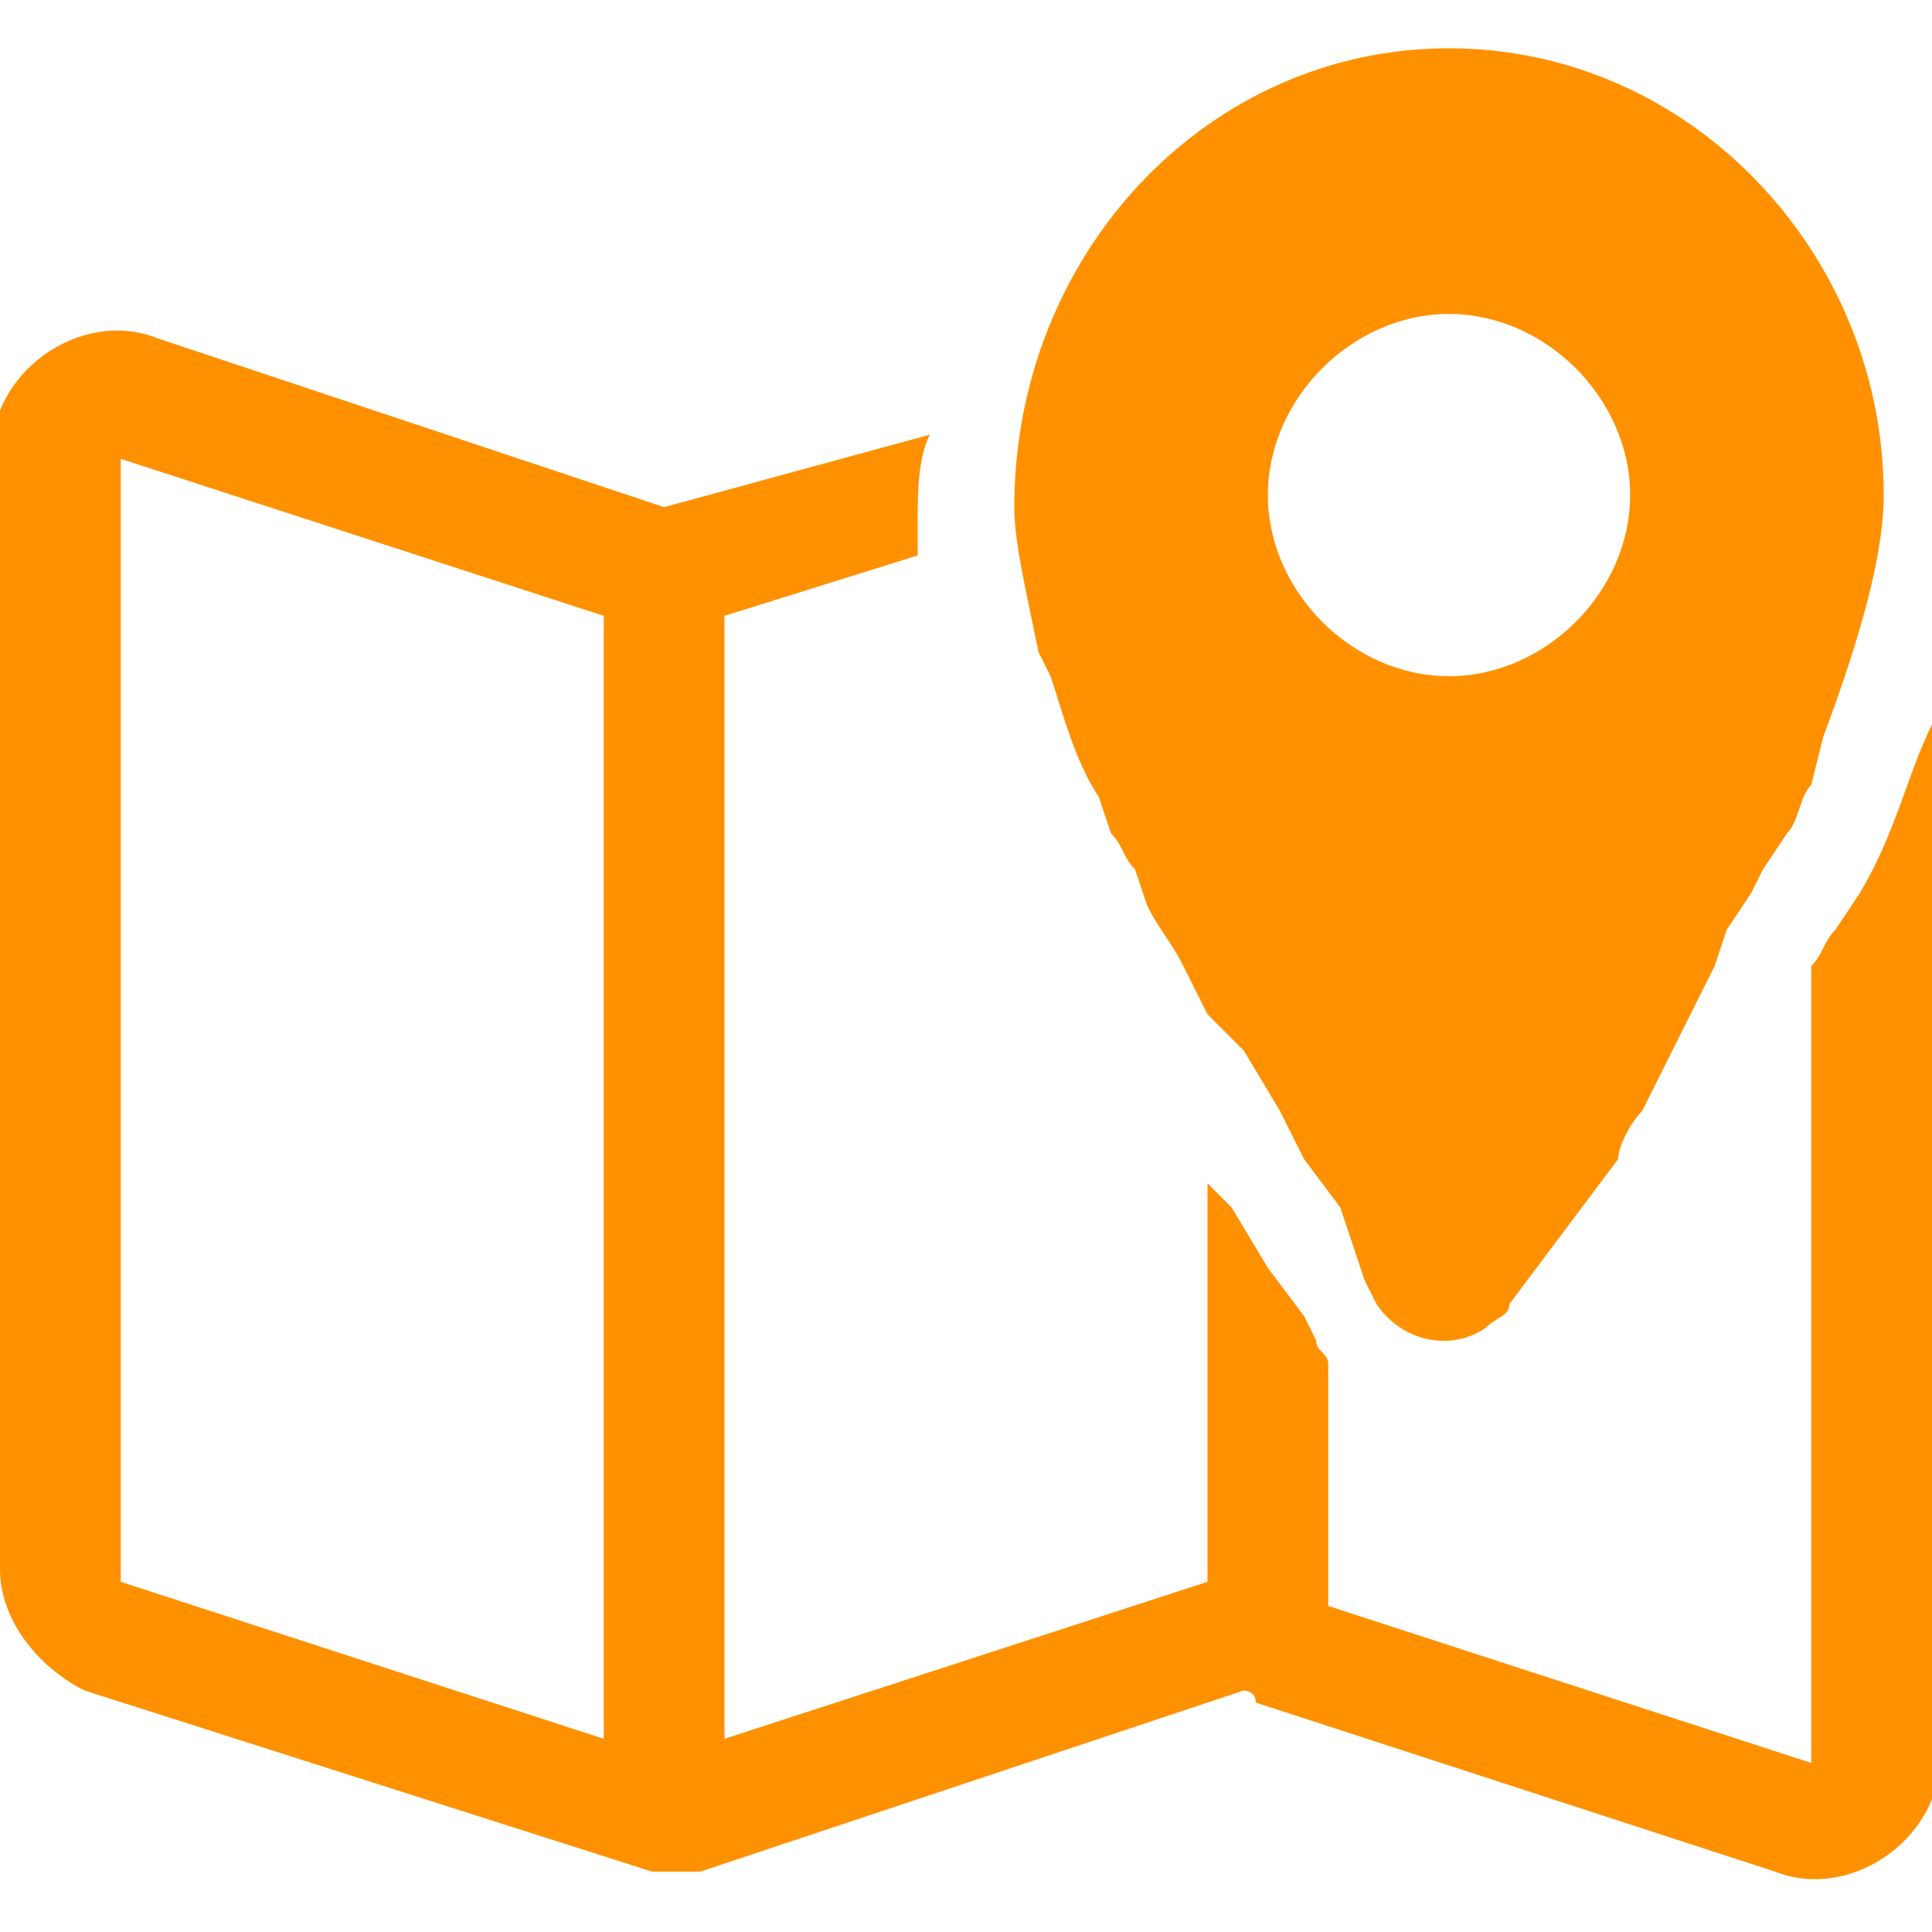<?xml version="1.0" encoding="utf-8"?>
<!-- Generator: Adobe Illustrator 28.0.0, SVG Export Plug-In . SVG Version: 6.00 Build 0)  -->
<svg version="1.1" id="圖層_1" xmlns="http://www.w3.org/2000/svg" xmlns:xlink="http://www.w3.org/1999/xlink" x="0px" y="0px"
	 viewBox="0 0 16 16" style="enable-background:new 0 0 16 16;" xml:space="preserve">
<style type="text/css">
	.st0{fill-rule:evenodd;clip-rule:evenodd;fill:#FF9100;}
</style>
<g>
	<path class="st0" d="M5.5,4.2L1.3,2.8C0.8,2.6,0.2,2.9,0,3.4c0,0.1,0,0.2,0,0.3v9.3c0,0.4,0.3,0.8,0.7,1l4.7,1.5c0.1,0,0.3,0,0.4,0
		l4.5-1.5c0,0,0.1,0,0.1,0.1l4.3,1.4c0.5,0.2,1.1-0.1,1.3-0.6c0-0.1,0-0.2,0-0.3l0-8.6c-0.2,0.4-0.3,0.9-0.6,1.4l-0.2,0.3
		c-0.1,0.1-0.1,0.2-0.2,0.3L15,8.1v6.5l-4-1.3l0-2c0-0.1-0.1-0.1-0.1-0.2l-0.1-0.2l-0.3-0.4L10.2,10L10,9.8v3.3l-4,1.3V5.1l1.6-0.5
		c0-0.1,0-0.2,0-0.3c0-0.2,0-0.5,0.1-0.7L5.5,4.2z M1,13.1V3.8l4,1.3v9.3L1,13.1z"/>
	<path class="st0" d="M12,0.4c2,0,3.6,1.7,3.6,3.7c0,0.5-0.2,1.2-0.5,2L15,6.5c-0.1,0.1-0.1,0.3-0.2,0.4l-0.2,0.3l-0.1,0.2l-0.2,0.3
		L14.2,8l-0.1,0.2l-0.2,0.4l-0.1,0.2l-0.2,0.4c-0.1,0.1-0.2,0.3-0.2,0.4l-0.3,0.4l-0.3,0.4l-0.3,0.4c0,0.1-0.1,0.1-0.2,0.2
		c-0.3,0.2-0.7,0.1-0.9-0.2l-0.1-0.2L11.1,10l-0.3-0.4l-0.2-0.4l-0.3-0.5L10,8.4L9.8,8C9.7,7.8,9.6,7.7,9.5,7.5L9.4,7.2
		C9.3,7.1,9.3,7,9.2,6.9L9.1,6.6C8.9,6.3,8.8,5.9,8.7,5.6L8.6,5.4C8.5,4.9,8.4,4.5,8.4,4.2C8.4,2.1,10,0.4,12,0.4z M12,2.6
		c-0.8,0-1.5,0.7-1.5,1.5s0.7,1.5,1.5,1.5c0.8,0,1.5-0.7,1.5-1.5S12.8,2.6,12,2.6z"/>
</g>
</svg>
